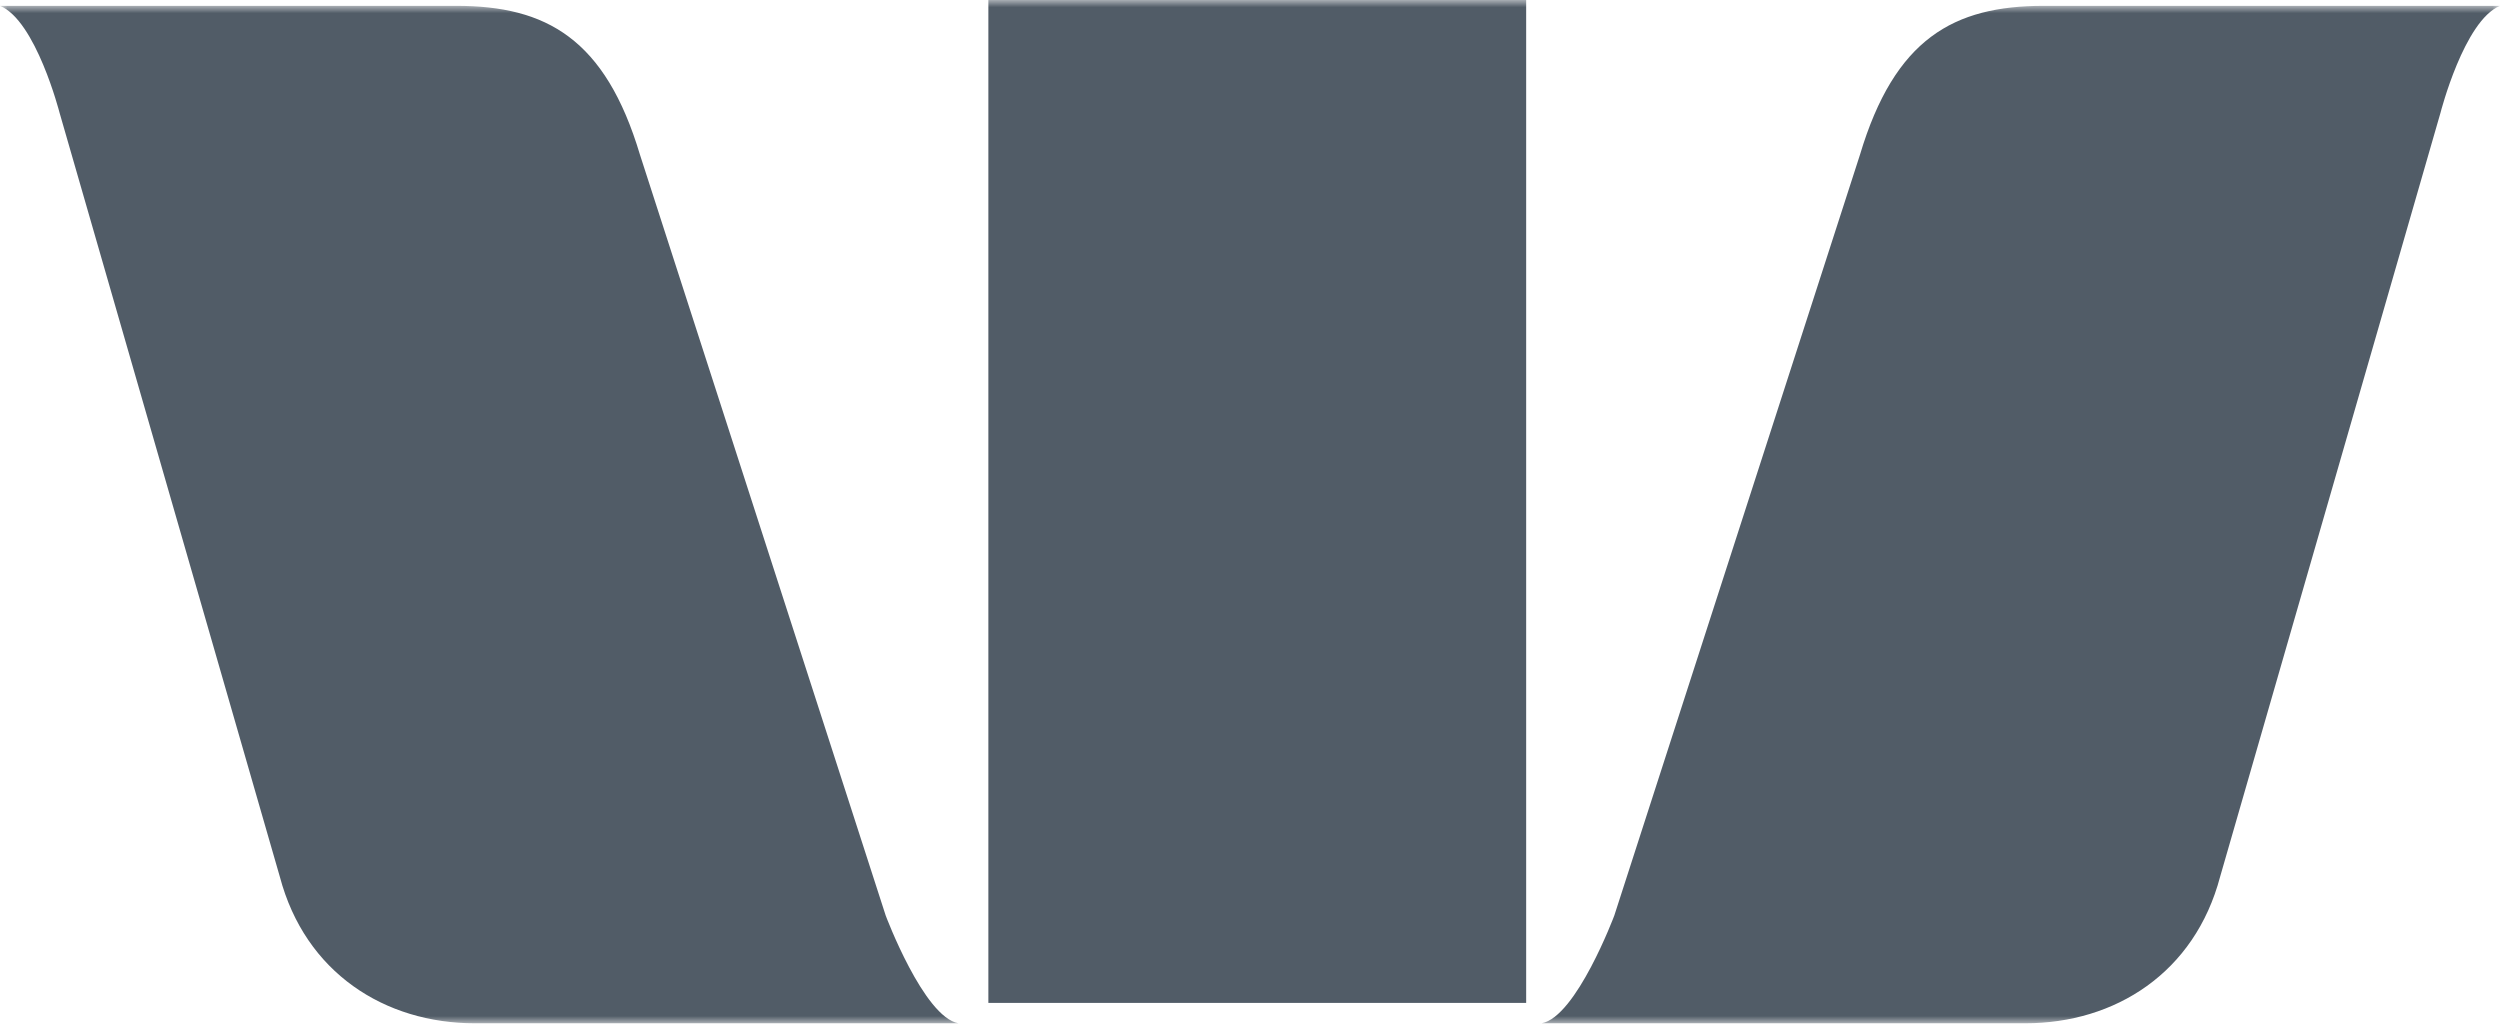 <?xml version="1.0" encoding="UTF-8"?>
<svg width="172px" height="71px" viewBox="0 0 172 71" version="1.1" xmlns="http://www.w3.org/2000/svg" xmlns:xlink="http://www.w3.org/1999/xlink">
    <!-- Generator: Sketch 53.2 (72643) - https://sketchapp.com -->
    <title>westpac_logo_slate</title>
    <desc>Created with Sketch.</desc>
    <defs>
        <polygon id="path-1" points="0 0 172 0 172 70 0 70"></polygon>
        <polygon id="path-3" points="0 70 172 70 172 0 0 0"></polygon>
    </defs>
    <g id="Page-1" stroke="none" stroke-width="1" fill="none" fill-rule="evenodd">
        <g id="42-Cypha-Desktop-Thanks-Copy" transform="translate(-1684, -185)">
            <g id="westpac_logo_slate" transform="translate(1684, 185)">
                <g id="Group-3" transform="translate(0, 0.402)">
                    <g id="Fill-1-Clipped">
                        <mask id="mask-2" fill="white">
                            <use xlink:href="#path-1"></use>
                        </mask>
                        <g id="path-1"></g>
                        <path d="M60.937,62.59 L44.031,10.248 C41.641,2.258 37.583,0 31.392,0 L0,0 C2.466,1.005 4.097,7.354 4.097,7.354 L19.253,59.919 C21.002,66.521 26.469,70 32.667,70 L65.939,70 C63.553,69.567 60.937,62.59 60.937,62.59 M111.063,62.59 L127.965,10.248 C130.355,2.258 134.413,0 140.607,0 L172,0 C169.534,1.005 167.907,7.354 167.907,7.354 L152.743,59.919 C150.998,66.521 145.528,70 139.341,70 L106.064,70 C108.447,69.567 111.063,62.59 111.063,62.59" id="Fill-1" fill="#515C67" fill-rule="nonzero" mask="url(#mask-2)"></path>
                    </g>
                </g>
                <g id="Fill-4-Clipped">
                    <mask id="mask-4" fill="white">
                        <use xlink:href="#path-3"></use>
                    </mask>
                    <g id="path-3"></g>
                    <polygon id="Fill-4" fill="#515C67" fill-rule="nonzero" mask="url(#mask-4)" points="68 69 105 69 105 0 68 0"></polygon>
                </g>
            </g>
        </g>
    </g>
</svg>